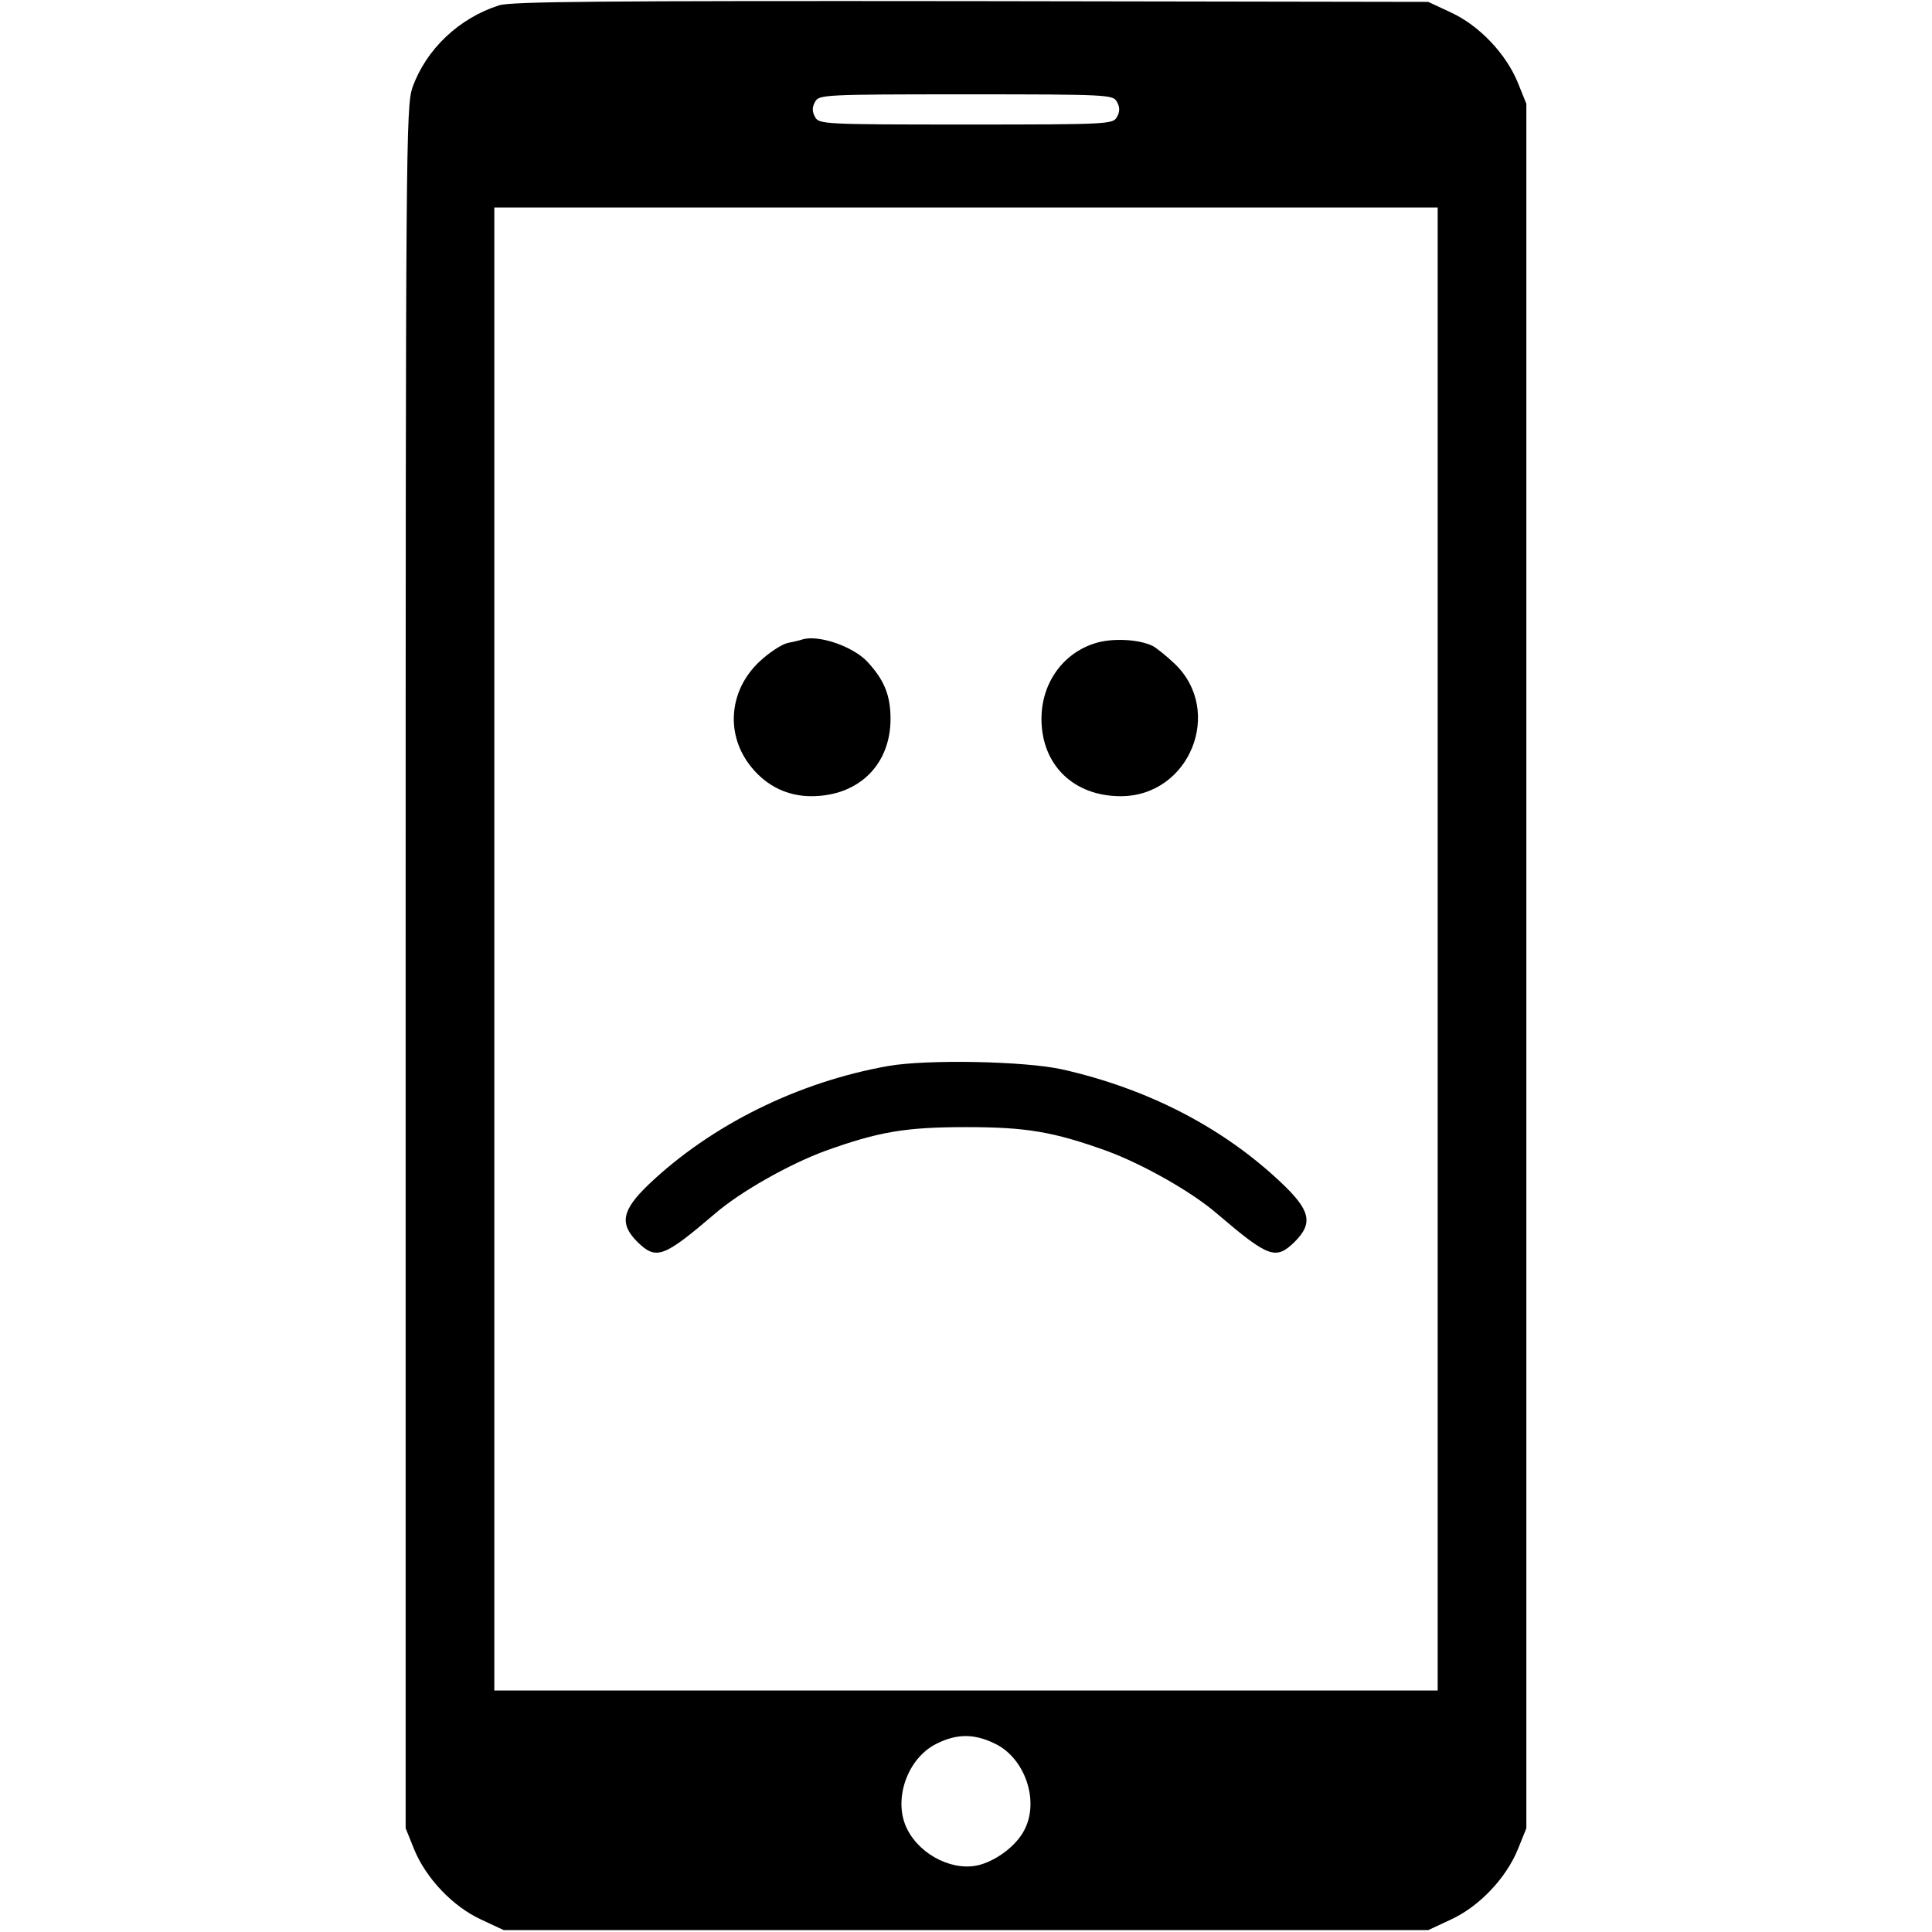 <?xml version="1.0" standalone="no"?>
<!DOCTYPE svg PUBLIC "-//W3C//DTD SVG 20010904//EN"
 "http://www.w3.org/TR/2001/REC-SVG-20010904/DTD/svg10.dtd">
<svg version="1.0" xmlns="http://www.w3.org/2000/svg"
 width="512pt" height="512pt" viewBox="0 0 512 512"
 preserveAspectRatio="xMidYMid meet">
<g transform="translate(0,512) scale(0.1,-0.1)"
fill="#000000" stroke="none">
<path d="M1323 5106 c-107 -34 -194 -117 -230 -218 -17 -51 -18 -146 -18
-2333 l0 -2280 23 -57 c31 -75 101 -150 177 -185 l60 -28 1225 0 1225 0 60 28
c76 35 146 110 177 185 l23 57 0 2285 0 2285 -23 57 c-31 75 -101 150 -177
185 l-60 28 -1210 2 c-981 1 -1218 -1 -1252 -11z m1637 -256 c8 -14 8 -26 0
-40 -10 -19 -21 -20 -400 -20 -379 0 -390 1 -400 20 -8 14 -8 26 0 40 10 19
21 20 400 20 379 0 390 -1 400 -20z m850 -2245 l0 -1965 -1250 0 -1250 0 0
1965 0 1965 1250 0 1250 0 0 -1965z m-1173 -2106 c79 -38 118 -151 78 -228
-20 -40 -69 -78 -115 -92 -69 -21 -159 22 -195 92 -40 76 -2 189 77 228 54 27
100 27 155 0z"/>
<path d="M2125 3425 c-5 -2 -23 -6 -38 -9 -16 -4 -48 -25 -73 -48 -83 -77 -93
-196 -22 -282 41 -50 96 -76 158 -76 125 0 210 83 210 205 0 63 -17 104 -63
153 -39 40 -130 71 -172 57z"/>
<path d="M2901 3415 c-85 -27 -141 -106 -141 -200 0 -122 85 -205 210 -205
183 0 274 226 143 351 -21 20 -47 41 -58 47 -36 18 -108 22 -154 7z"/>
<path d="M2354 2295 c-238 -42 -469 -156 -635 -314 -71 -68 -78 -104 -30 -152
50 -49 69 -42 205 74 68 59 198 132 293 167 142 51 213 63 373 63 160 0 231
-12 373 -63 95 -35 225 -108 293 -167 136 -116 155 -123 205 -74 50 50 42 84
-38 159 -154 145 -352 247 -578 298 -99 22 -358 27 -461 9z"/>
</g>
</svg>
